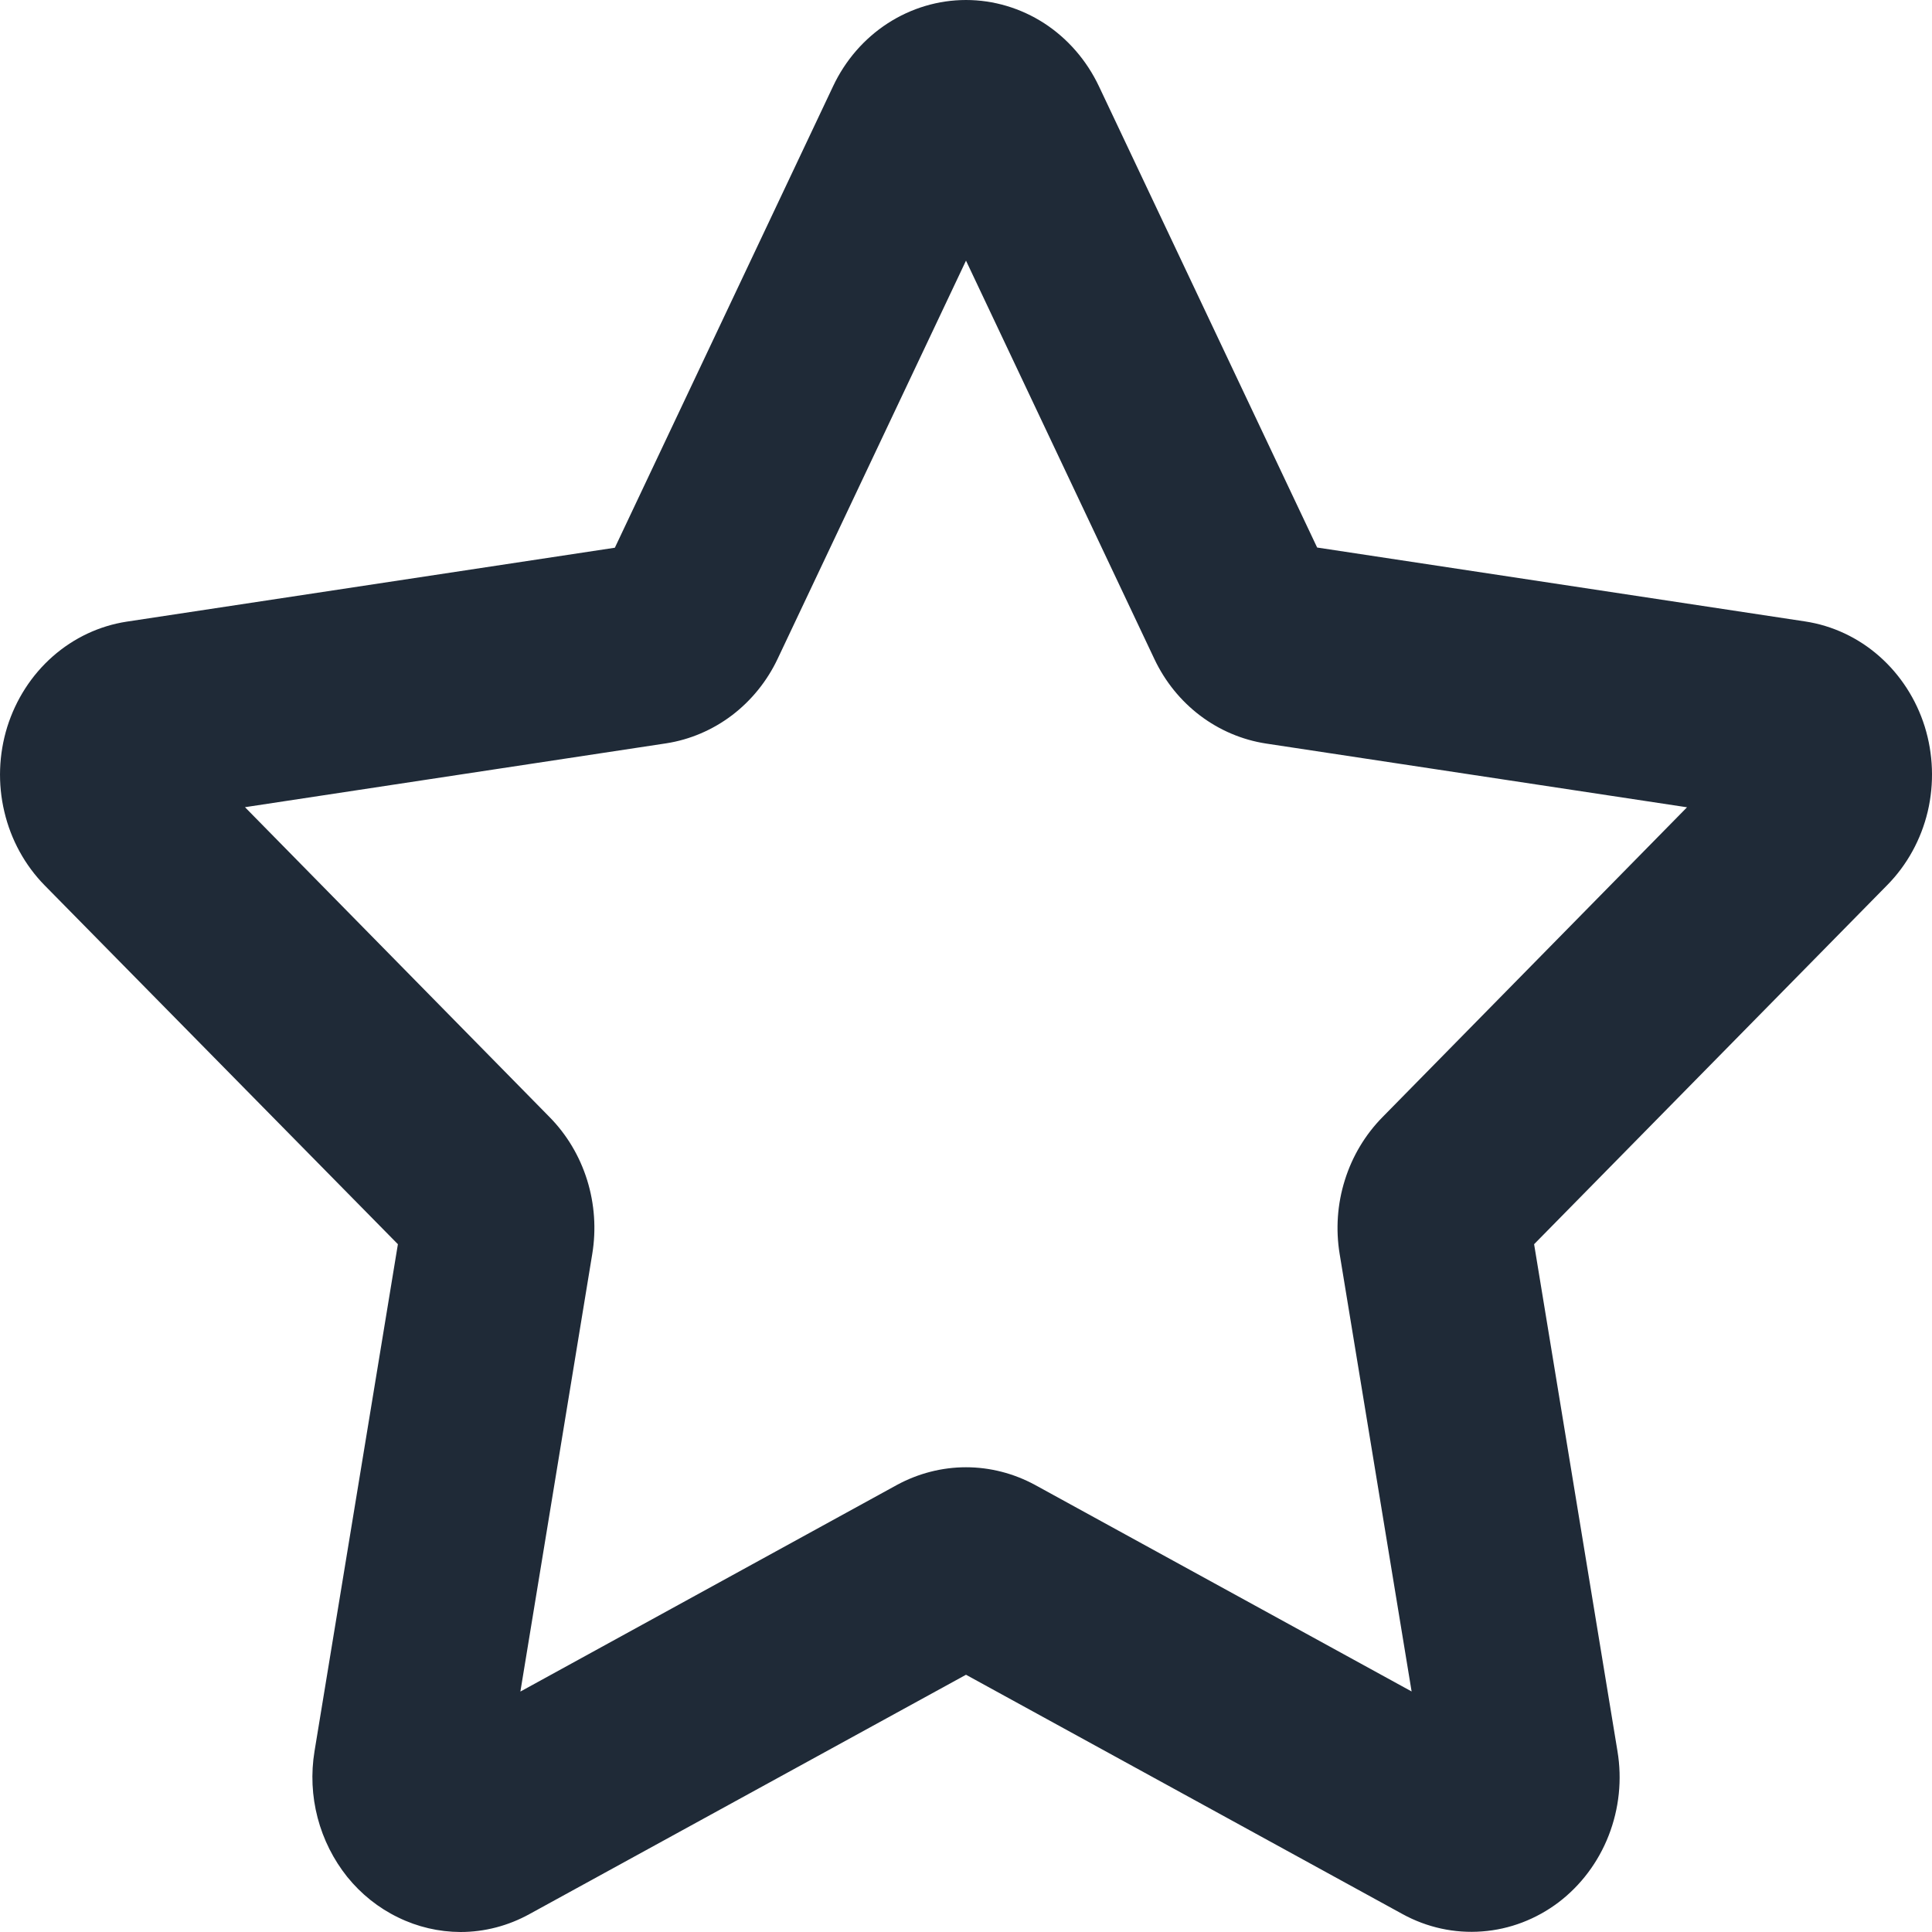 <svg width="20" height="20" viewBox="0 0 20 20" fill="none" xmlns="http://www.w3.org/2000/svg">
<path d="M4.767 20C4.543 19.999 4.323 19.948 4.121 19.849C3.918 19.751 3.739 19.608 3.595 19.43C3.452 19.251 3.347 19.043 3.288 18.818C3.229 18.593 3.218 18.358 3.256 18.128L4.119 12.88L0.462 9.165C0.258 8.957 0.113 8.693 0.045 8.403C-0.024 8.113 -0.013 7.809 0.075 7.525C0.164 7.241 0.327 6.988 0.545 6.796C0.764 6.603 1.03 6.478 1.313 6.435L6.365 5.67L8.624 0.893C8.75 0.625 8.946 0.399 9.19 0.241C9.433 0.084 9.713 0 10 0C10.286 0 10.567 0.084 10.81 0.241C11.053 0.399 11.249 0.625 11.376 0.893L13.635 5.668L18.686 6.433C18.97 6.476 19.236 6.601 19.454 6.793C19.673 6.986 19.836 7.238 19.925 7.522C20.013 7.806 20.024 8.11 19.956 8.4C19.887 8.69 19.742 8.954 19.537 9.162L15.881 12.88L16.744 18.128C16.793 18.422 16.761 18.724 16.653 19.001C16.545 19.278 16.365 19.517 16.134 19.693C15.902 19.868 15.628 19.973 15.343 19.994C15.057 20.016 14.771 19.953 14.518 19.814L10 17.337L5.482 19.814C5.261 19.936 5.016 20 4.767 20ZM2.536 8.356L5.69 11.565C5.868 11.746 6.001 11.969 6.078 12.216C6.155 12.463 6.173 12.726 6.131 12.981L5.387 17.511L9.287 15.371C9.507 15.252 9.752 15.189 10 15.189C10.248 15.189 10.493 15.252 10.713 15.371L14.613 17.51L13.868 12.981C13.826 12.726 13.844 12.463 13.922 12.216C13.999 11.969 14.133 11.746 14.311 11.565L17.464 8.357L13.105 7.697C12.859 7.659 12.625 7.56 12.424 7.408C12.223 7.256 12.06 7.055 11.95 6.822L10 2.698L8.051 6.818C7.941 7.051 7.778 7.252 7.577 7.405C7.376 7.557 7.142 7.657 6.896 7.695L2.536 8.356Z" fill="#1F2A37"/>
</svg>
